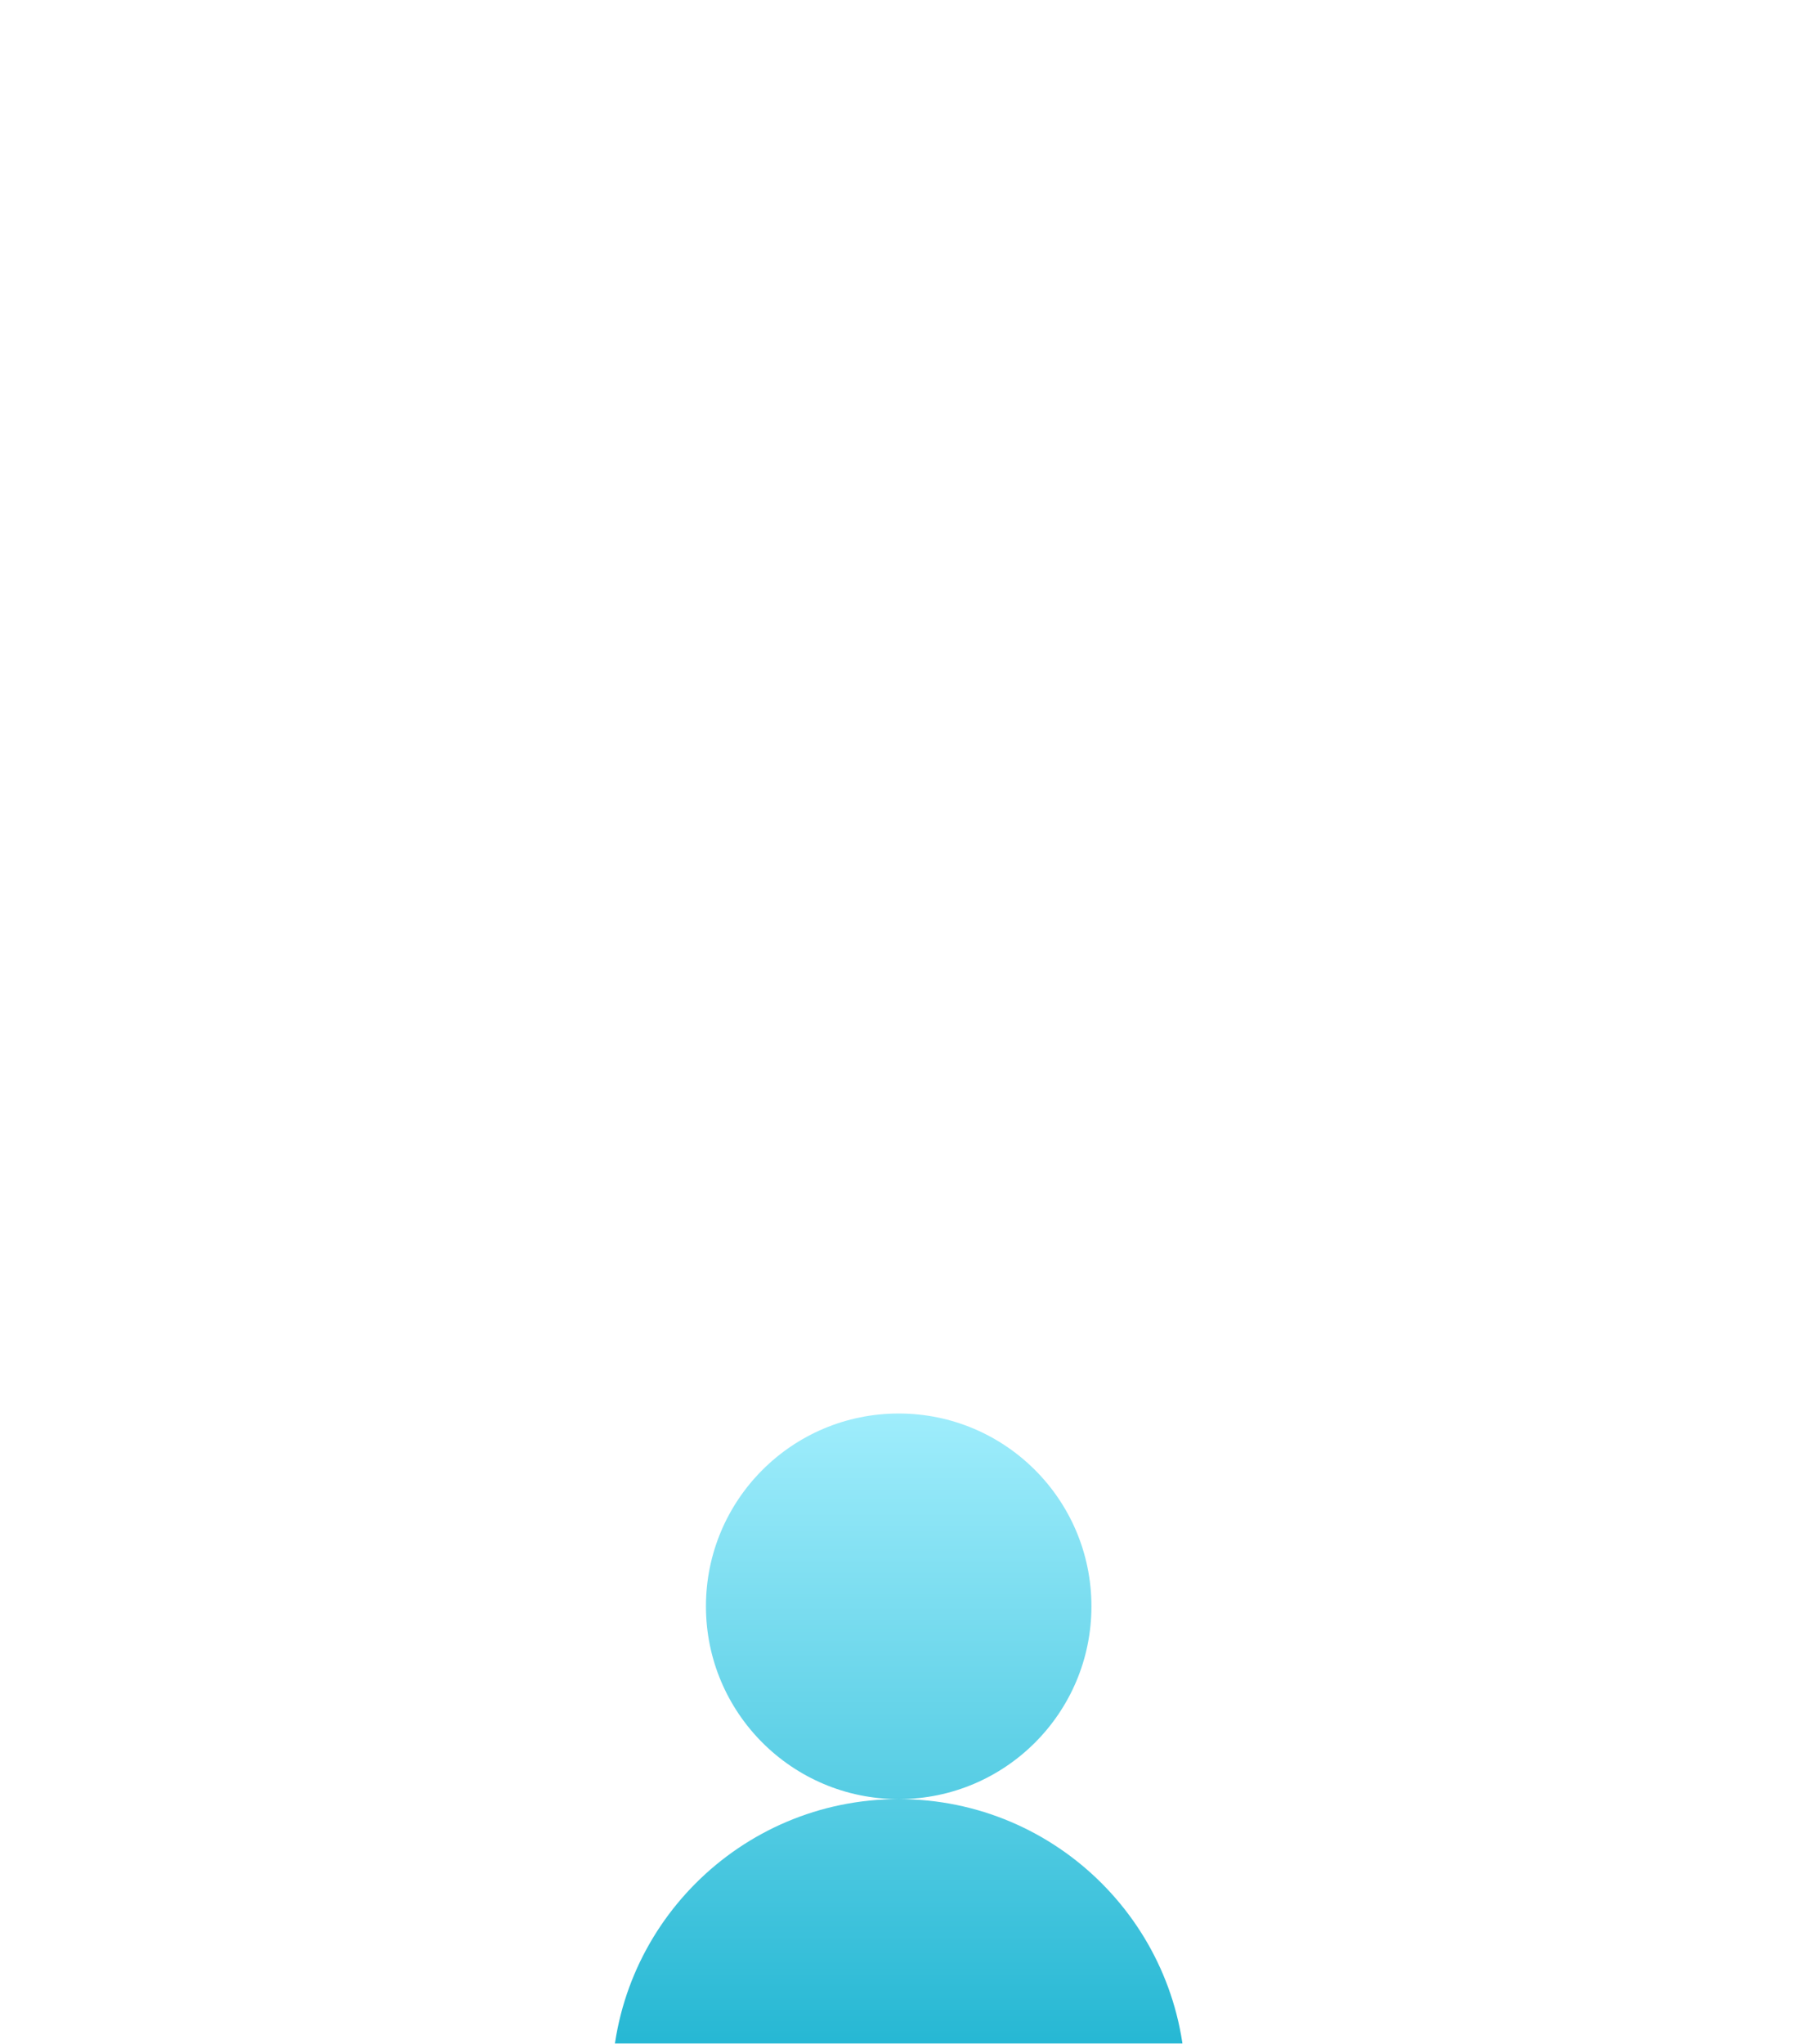 <?xml version="1.0" encoding="UTF-8"?> <svg xmlns="http://www.w3.org/2000/svg" width="237" height="269" viewBox="0 0 237 269" fill="none"> <g filter="url(#filter0_dddddd_607_67)"> <path d="M118.368 50.756C132.365 50.734 143.705 39.38 143.705 25.378C143.705 11.362 132.343 0 118.327 0C104.311 0 92.949 11.362 92.949 25.378C92.949 39.38 104.289 50.733 118.286 50.756C97.442 50.778 80.551 67.682 80.551 88.531H156.103C156.103 67.682 139.212 50.778 118.368 50.756Z" fill="url(#paint0_linear_607_67)"></path> </g> <path d="M118.609 61.906L106.974 67.336C106.311 67.645 105.551 67.161 105.551 66.43L105.551 55.57C105.551 54.839 106.311 54.355 106.974 54.664L118.609 60.094C119.379 60.453 119.379 61.547 118.609 61.906Z" fill="white"></path> <path d="M117.493 60.094L129.128 54.664C129.791 54.355 130.551 54.839 130.551 55.57L130.551 66.43C130.551 67.161 129.791 67.645 129.128 67.336L117.493 61.906C116.724 61.547 116.724 60.453 117.493 60.094Z" fill="white"></path> <defs> <filter id="filter0_dddddd_607_67" x="0.551" y="0" width="235.551" height="268.531" filterUnits="userSpaceOnUse" color-interpolation-filters="sRGB"> <feFlood flood-opacity="0" result="BackgroundImageFix"></feFlood> <feColorMatrix in="SourceAlpha" type="matrix" values="0 0 0 0 0 0 0 0 0 0 0 0 0 0 0 0 0 0 127 0" result="hardAlpha"></feColorMatrix> <feOffset dy="2.767"></feOffset> <feGaussianBlur stdDeviation="1.107"></feGaussianBlur> <feColorMatrix type="matrix" values="0 0 0 0 0 0 0 0 0 0 0 0 0 0 0 0 0 0 0.02 0"></feColorMatrix> <feBlend mode="normal" in2="BackgroundImageFix" result="effect1_dropShadow_607_67"></feBlend> <feColorMatrix in="SourceAlpha" type="matrix" values="0 0 0 0 0 0 0 0 0 0 0 0 0 0 0 0 0 0 127 0" result="hardAlpha"></feColorMatrix> <feOffset dy="6.65"></feOffset> <feGaussianBlur stdDeviation="2.66"></feGaussianBlur> <feColorMatrix type="matrix" values="0 0 0 0 0 0 0 0 0 0 0 0 0 0 0 0 0 0 0.028 0"></feColorMatrix> <feBlend mode="normal" in2="effect1_dropShadow_607_67" result="effect2_dropShadow_607_67"></feBlend> <feColorMatrix in="SourceAlpha" type="matrix" values="0 0 0 0 0 0 0 0 0 0 0 0 0 0 0 0 0 0 127 0" result="hardAlpha"></feColorMatrix> <feOffset dy="12.522"></feOffset> <feGaussianBlur stdDeviation="5.009"></feGaussianBlur> <feColorMatrix type="matrix" values="0 0 0 0 0 0 0 0 0 0 0 0 0 0 0 0 0 0 0.035 0"></feColorMatrix> <feBlend mode="normal" in2="effect2_dropShadow_607_67" result="effect3_dropShadow_607_67"></feBlend> <feColorMatrix in="SourceAlpha" type="matrix" values="0 0 0 0 0 0 0 0 0 0 0 0 0 0 0 0 0 0 127 0" result="hardAlpha"></feColorMatrix> <feOffset dy="22.336"></feOffset> <feGaussianBlur stdDeviation="8.935"></feGaussianBlur> <feColorMatrix type="matrix" values="0 0 0 0 0 0 0 0 0 0 0 0 0 0 0 0 0 0 0.042 0"></feColorMatrix> <feBlend mode="normal" in2="effect3_dropShadow_607_67" result="effect4_dropShadow_607_67"></feBlend> <feColorMatrix in="SourceAlpha" type="matrix" values="0 0 0 0 0 0 0 0 0 0 0 0 0 0 0 0 0 0 127 0" result="hardAlpha"></feColorMatrix> <feOffset dy="41.778"></feOffset> <feGaussianBlur stdDeviation="16.711"></feGaussianBlur> <feColorMatrix type="matrix" values="0 0 0 0 0 0 0 0 0 0 0 0 0 0 0 0 0 0 0.05 0"></feColorMatrix> <feBlend mode="normal" in2="effect4_dropShadow_607_67" result="effect5_dropShadow_607_67"></feBlend> <feColorMatrix in="SourceAlpha" type="matrix" values="0 0 0 0 0 0 0 0 0 0 0 0 0 0 0 0 0 0 127 0" result="hardAlpha"></feColorMatrix> <feOffset dy="100"></feOffset> <feGaussianBlur stdDeviation="40"></feGaussianBlur> <feColorMatrix type="matrix" values="0 0 0 0 0 0 0 0 0 0 0 0 0 0 0 0 0 0 0.07 0"></feColorMatrix> <feBlend mode="normal" in2="effect5_dropShadow_607_67" result="effect6_dropShadow_607_67"></feBlend> <feBlend mode="normal" in="SourceGraphic" in2="effect6_dropShadow_607_67" result="shape"></feBlend> </filter> <linearGradient id="paint0_linear_607_67" x1="118.327" y1="0" x2="118.327" y2="88.531" gradientUnits="userSpaceOnUse"> <stop stop-color="#9FEDFC"></stop> <stop offset="1" stop-color="#1EB4D1"></stop> </linearGradient> </defs> </svg> 